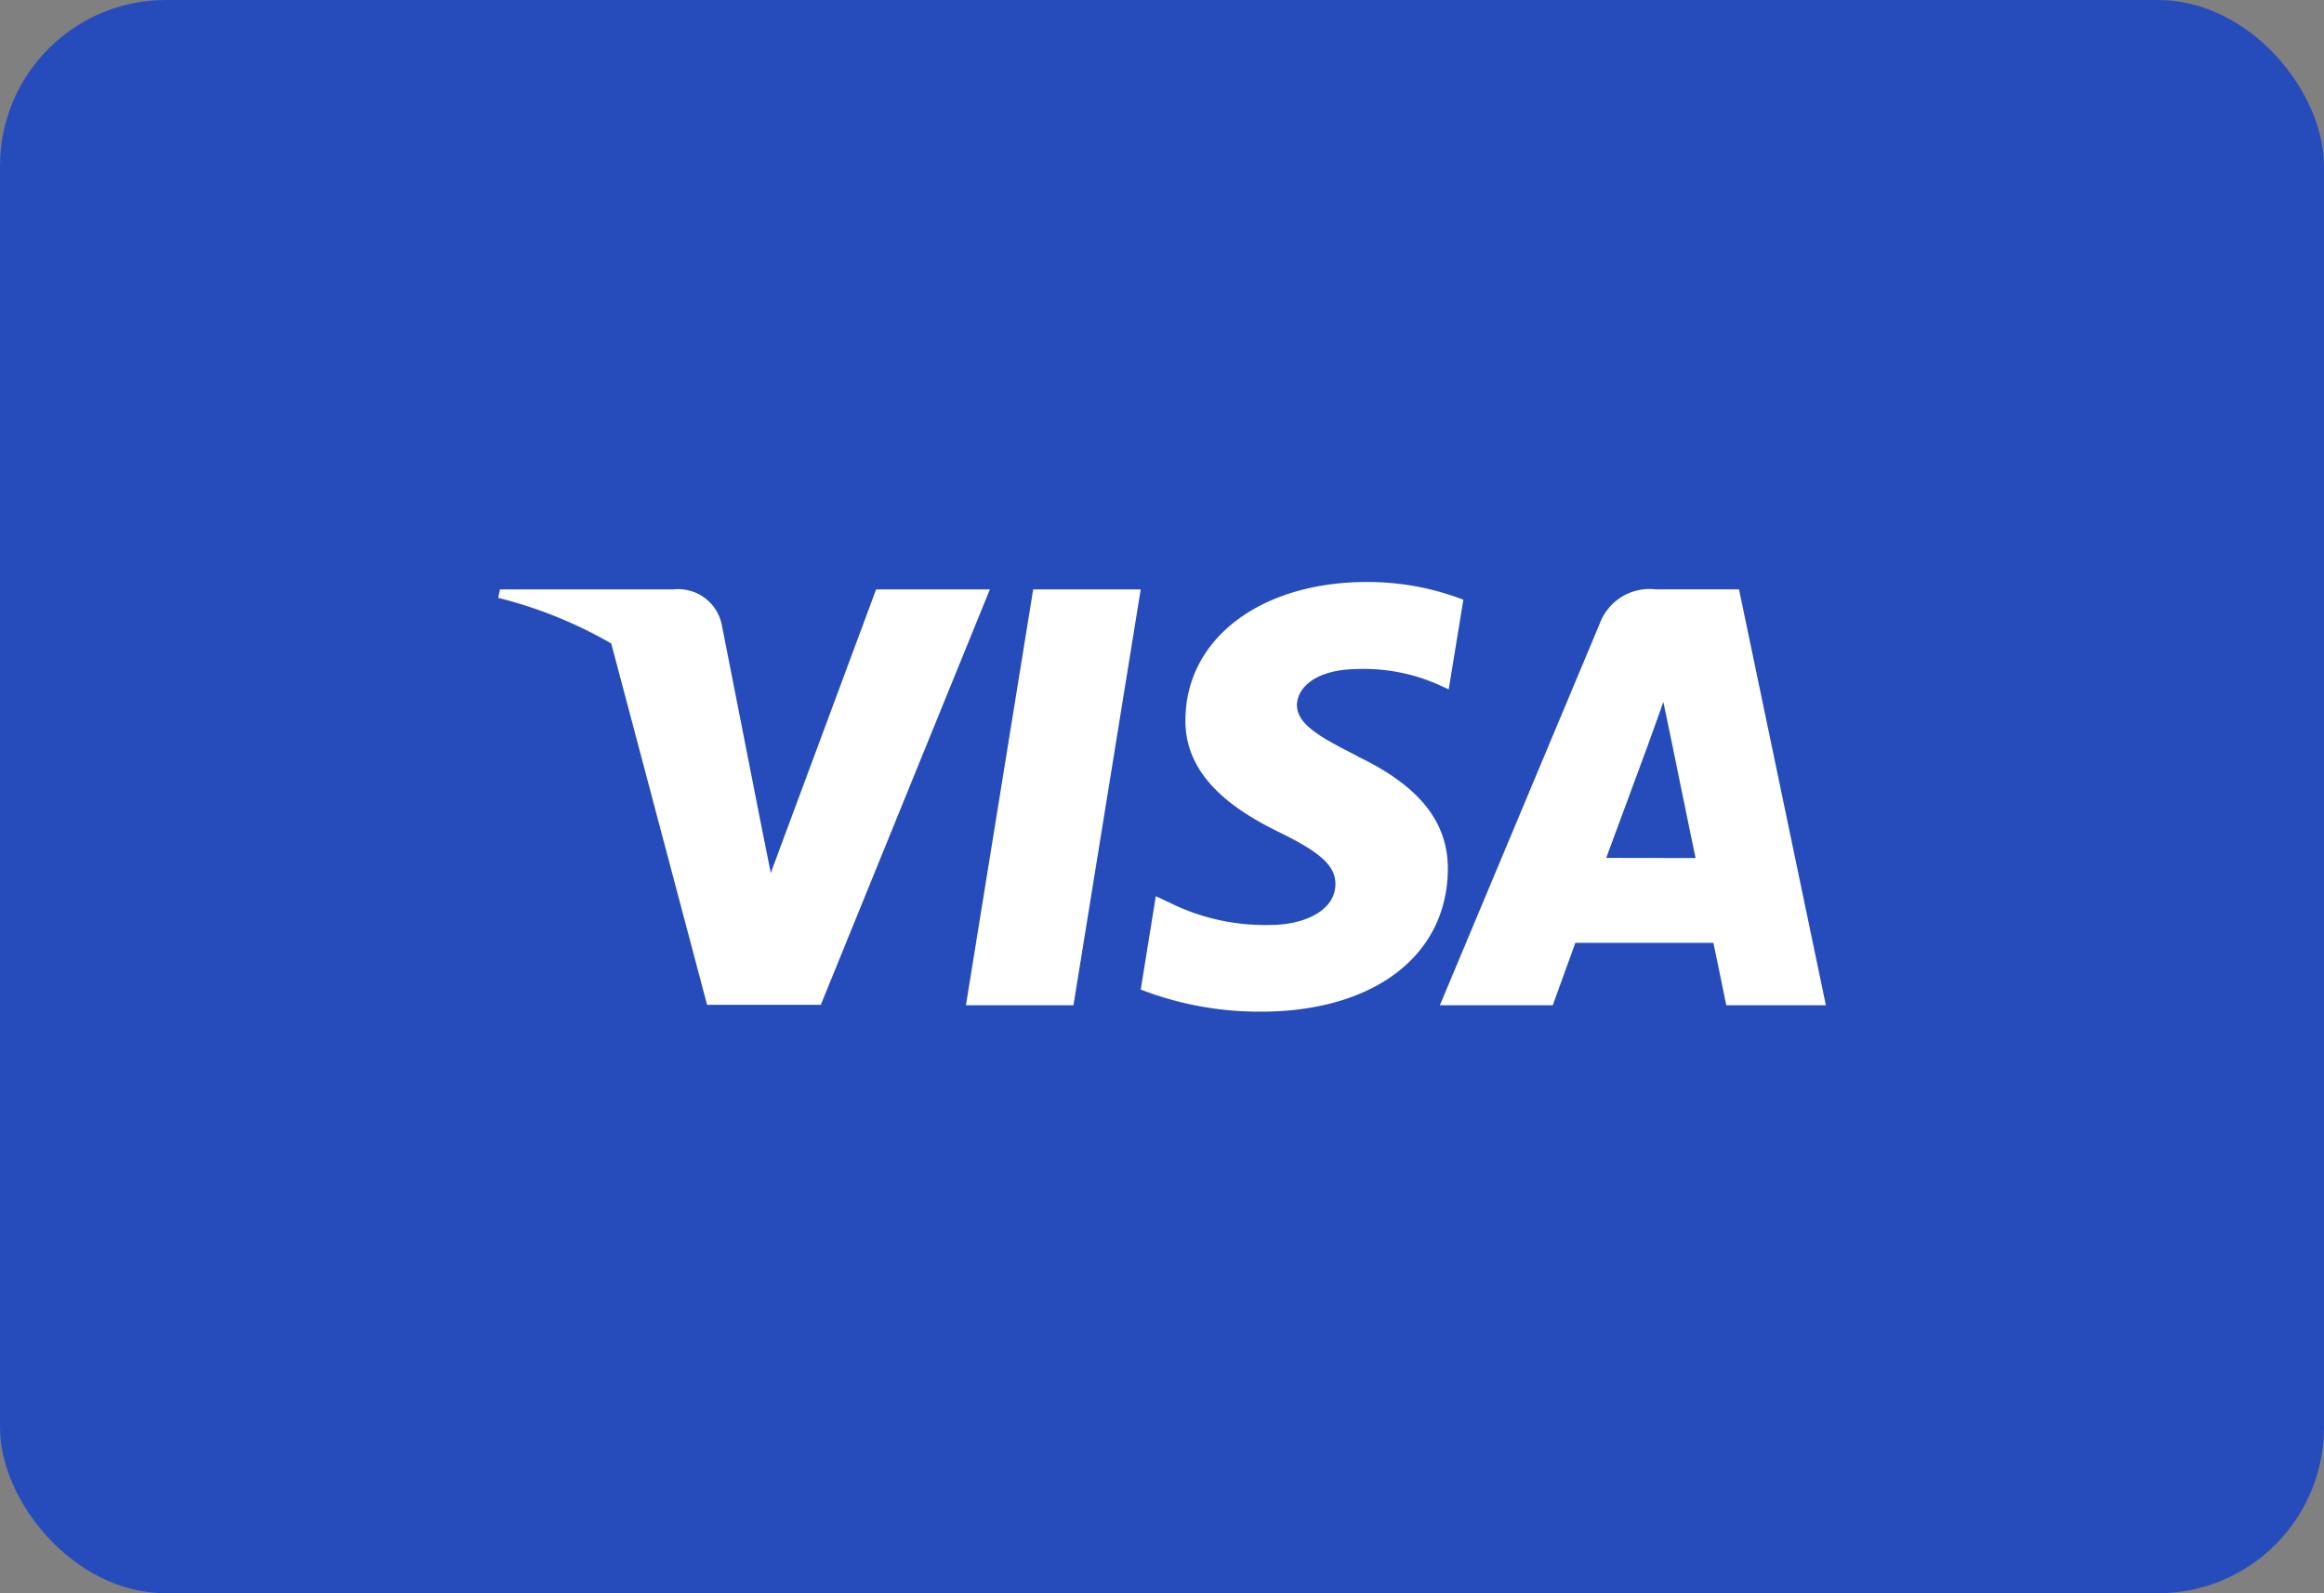 <svg xmlns="http://www.w3.org/2000/svg" width="70" height="48" viewBox="0 0 70 48">
  <rect x="0" y="0" width="70" height="48" fill="#808080" stroke="none"/>
  <g id="tarjetas-visa" transform="translate(3081.141 -374.98)">
    <rect id="Rectangle-3" width="70" height="48" rx="5" transform="translate(-3081.141 374.98)" fill="#264cbb"/>
    <path id="Trazado_60" data-name="Trazado 60" d="M-3050.021,392.737l-2.026,12.528h3.239l2.026-12.528Z" fill="#fff"/>
    <path id="Trazado_61" data-name="Trazado 61" d="M-3040.25,397.761c-1.133-.573-1.827-.96-1.827-1.546.014-.533.587-1.08,1.866-1.08a5.518,5.518,0,0,1,2.413.48l.293.133.441-2.7a8,8,0,0,0-2.906-.534c-3.2,0-5.451,1.706-5.465,4.145-.027,1.8,1.613,2.8,2.839,3.4,1.253.613,1.679,1.014,1.679,1.56-.013.839-1.013,1.226-1.946,1.226a6.449,6.449,0,0,1-3.039-.666l-.426-.2-.453,2.813a9.868,9.868,0,0,0,3.612.666c3.4,0,5.612-1.68,5.638-4.278.013-1.426-.852-2.519-2.719-3.412" fill="#fff"/>
    <path id="Trazado_62" data-name="Trazado 62" d="M-3028.761,392.736h-2.505a1.6,1.6,0,0,0-1.694,1.04l-4.811,11.488h3.4s.56-1.546.68-1.879h4.159c.093.44.387,1.879.387,1.879h3Zm-4,8.09c.266-.719,1.293-3.5,1.293-3.5-.013.027.266-.733.427-1.2l.226,1.079s.613,3,.746,3.625Z" fill="#fff"/>
    <path id="Trazado_63" data-name="Trazado 63" d="M-3054.752,392.737l-3.173,8.542-.346-1.732h0l-1.132-5.757a1.34,1.34,0,0,0-1.466-1.052h-5.212l-.054.253a13.209,13.209,0,0,1,3.405,1.375l2.887,10.886h3.425l5.092-12.514Z" fill="#fff"/>
  </g>
</svg>
